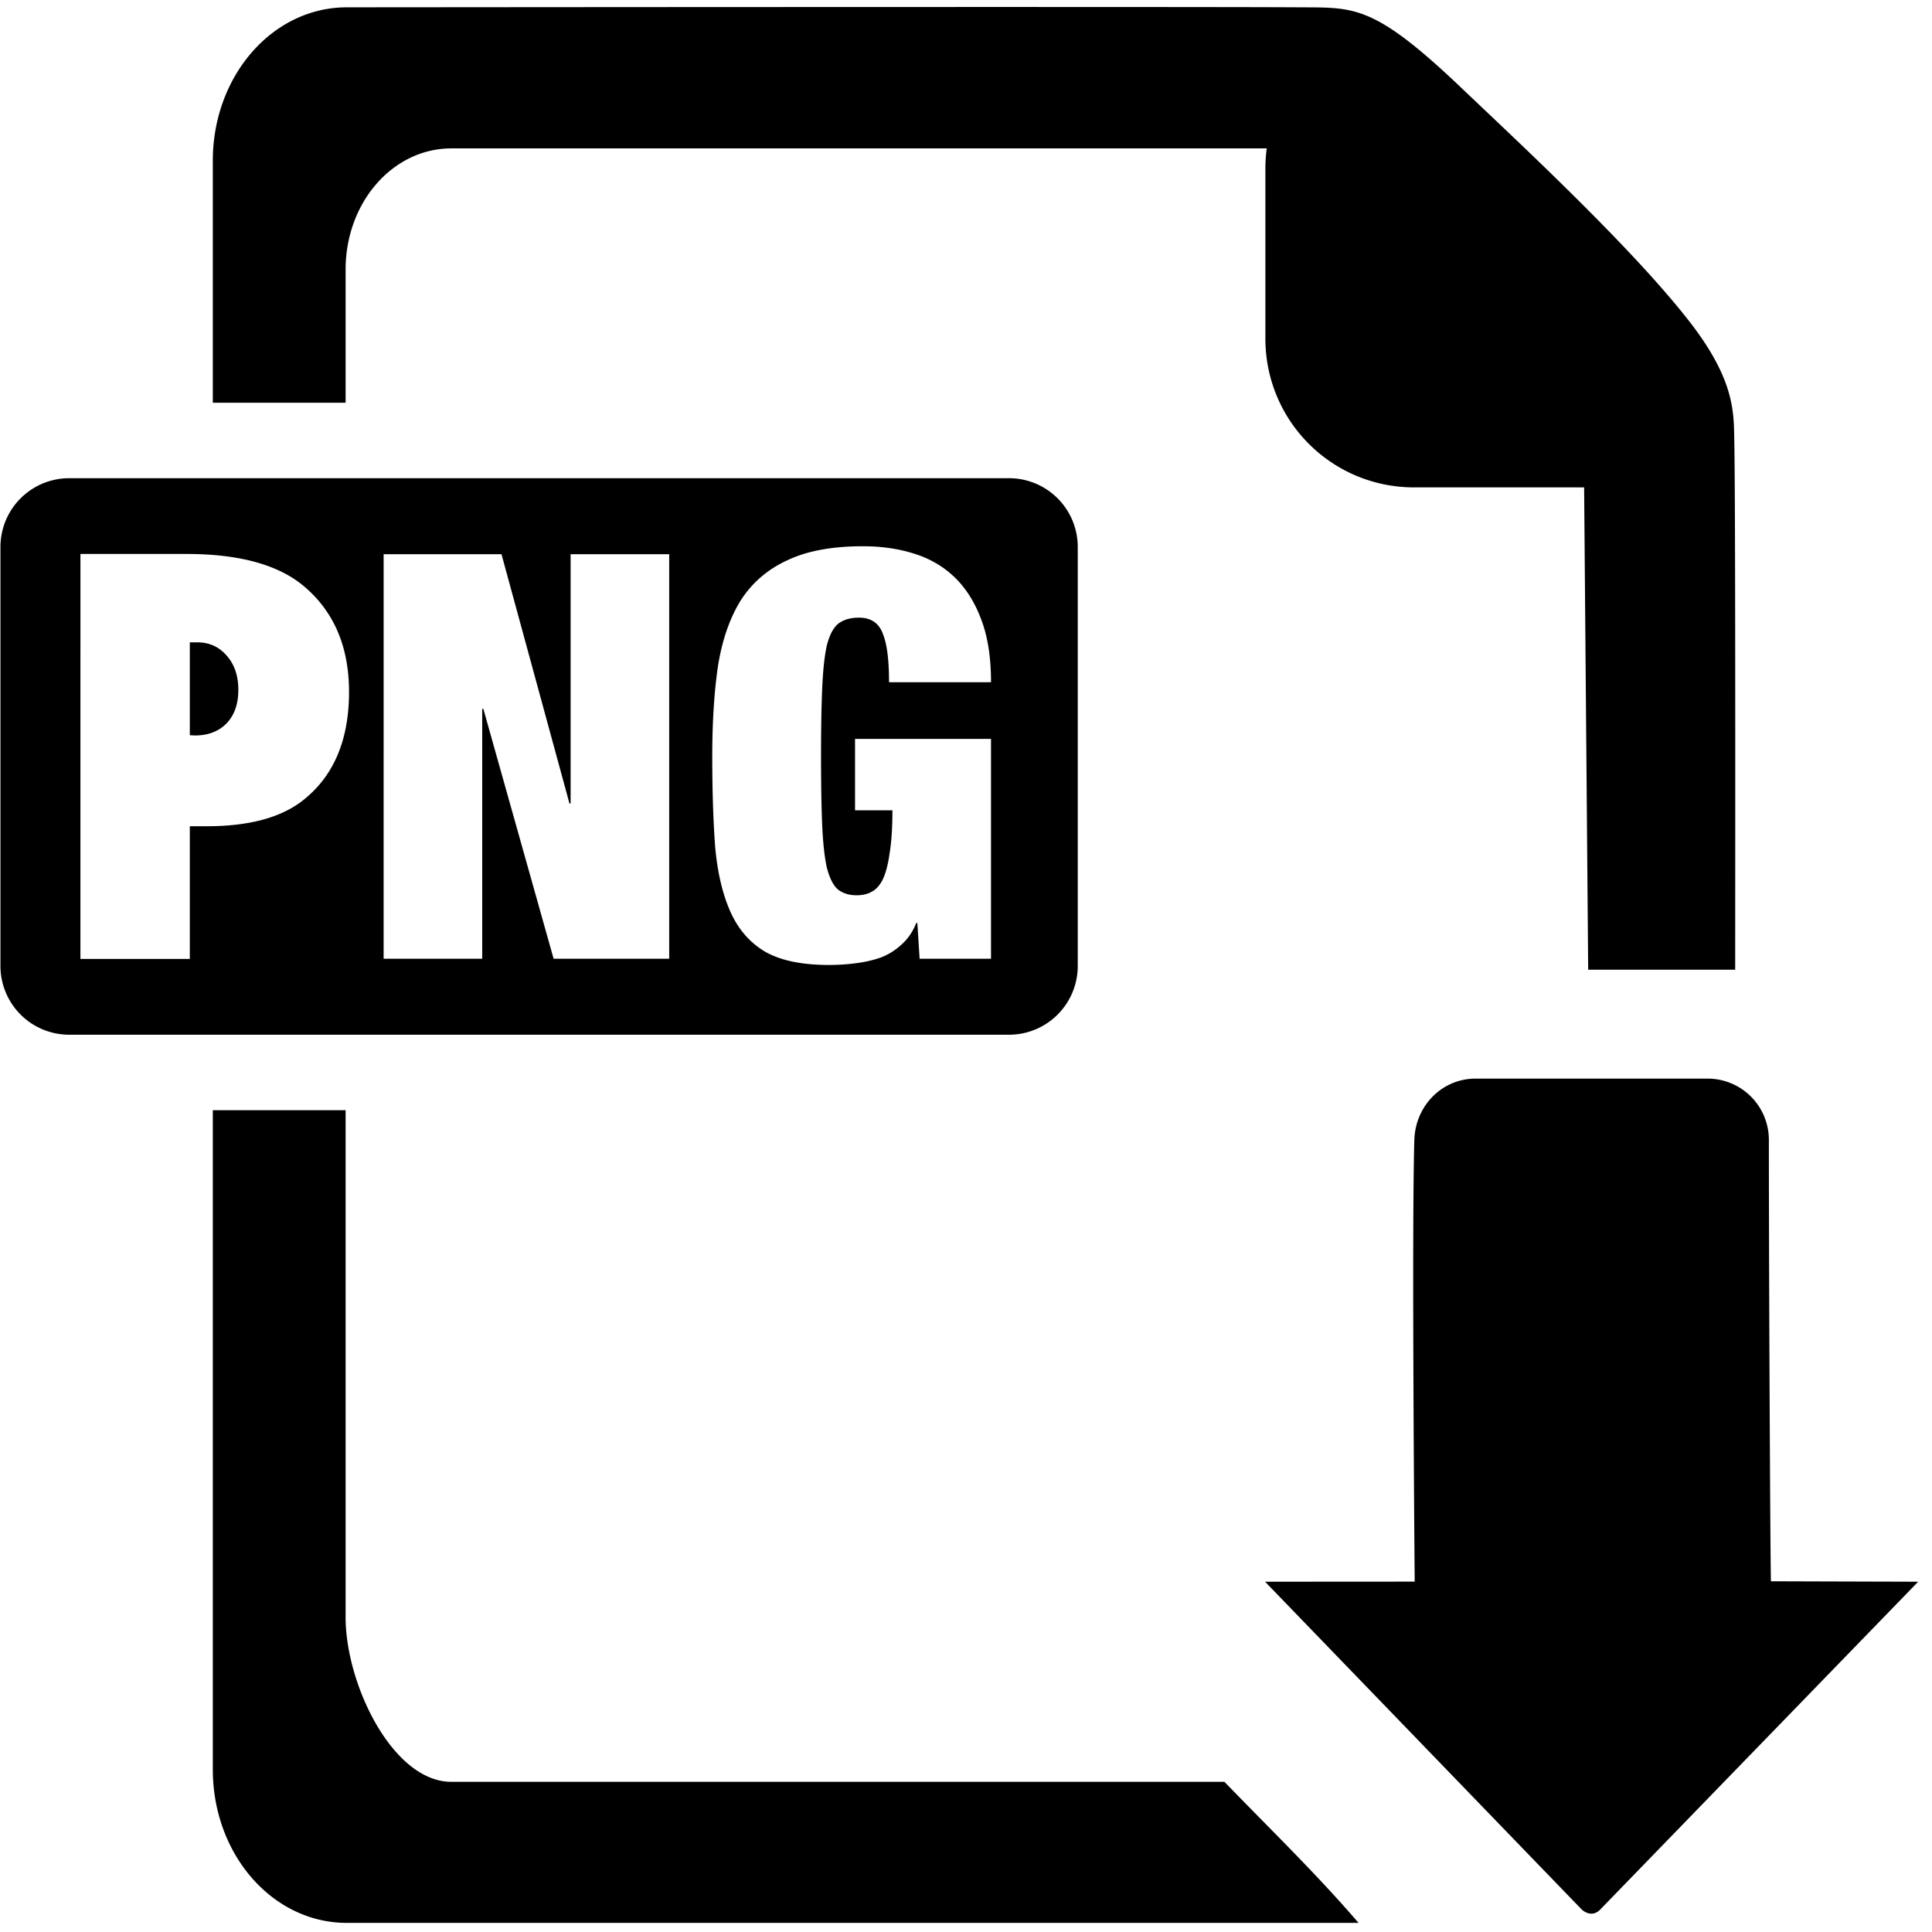 <svg xmlns="http://www.w3.org/2000/svg" xml:space="preserve" width="512" height="512" viewBox="0 0 512 512"><path d="M91.904 1.94c-19.672 0-35.508 18.14-35.508 40.671v64.118H91.59V71.432c0-17.785 12.502-32.106 28.03-32.106h216.085a40 40 0 0 0-.365 5.34v45.047c0 21.858 17.593 39.453 39.451 39.453h45.018l1.074 127.818h38.96c.043-71.41.024-127.35-.24-140.234-.148-7.254.268-15.885-11.798-31.434-15.357-19.789-45.274-47.509-60.733-62.222C364.102 1.23 358.951 2.03 344.793 1.939c-31.172-.2-252.889 0-252.889 0M18.381 126.728a18.22 18.22 0 0 0-18.26 18.26v110.964a18.22 18.22 0 0 0 18.26 18.26h248.973a18.22 18.22 0 0 0 18.26-18.26V144.988a18.22 18.22 0 0 0-18.26-18.26zm210.316 18.035q7.358 0 13.514 1.95 6.306 1.953 10.81 6.307 4.505 4.355 7.057 11.262 2.553 6.757 2.553 16.518h-27.027q0-8.559-1.502-12.463-1.502-4.654-6.457-4.654-3.454 0-5.555 1.65-1.952 1.652-3.004 5.855-.9 4.205-1.201 11.413-.3 7.057-.3 17.869 0 10.81.3 18.017.3 7.058 1.2 11.262 1.053 4.204 2.854 5.855 1.953 1.653 5.106 1.653 2.252 0 3.904-.9 1.801-.902 3.002-3.305 1.201-2.553 1.803-6.907.75-4.504.75-11.412h-9.91v-18.918h36.037v58.258h-18.92l-.6-9.459h-.3q-1.352 3.454-3.905 5.705a16.8 16.8 0 0 1-5.554 3.455q-3.003 1.05-6.608 1.5-3.453.451-7.057.452-10.661 0-16.818-3.454-6.155-3.604-9.308-10.662-3.155-7.056-4.055-17.416-.75-10.36-.75-23.724 0-13.515 1.502-23.875 1.65-10.36 6.006-17.418 4.505-7.057 12.312-10.66 7.808-3.754 20.121-3.754m-207.384 2.043h28.083q20.994-.001 31.143 8.548 11.957 10.081 11.957 28.016 0 19.533-12.723 29.125-8.688 6.465-24.955 6.465h-4.517v35.176H21.312Zm80.353.058h31.232l18.018 66.069h.3v-66.069h26.128v107.21h-30.631l-18.62-66.218h-.3v66.217h-26.127zm-51.365 23.367v24.608l1.32.07q5.283 0 8.41-3.197 3.13-3.267 3.13-8.899 0-5.561-3.06-9.037-3.058-3.545-7.785-3.545zm340.787 115.61c-9.017 0-16.009 7.264-16.277 16.277-.716 23.99.097 117.03.097 117.03l-39.654.025 83.937 86.885s2.514 2.437 4.877 0l84.262-86.885-39-.115c-.152.21-.56-77.97-.56-116.94a16.24 16.24 0 0 0-16.276-16.277zm-334.692 8.37v174.706c0 22.532 15.836 40.672 35.508 40.672h268.127c-11.187-13.03-23.61-25.031-35.547-37.387H119.62c-15.527 0-28.03-25.81-28.03-43.596V294.213Z" style="fill:#000;fill-opacity:1;stroke-width:23.145;stroke-miterlimit:8"/></svg>
